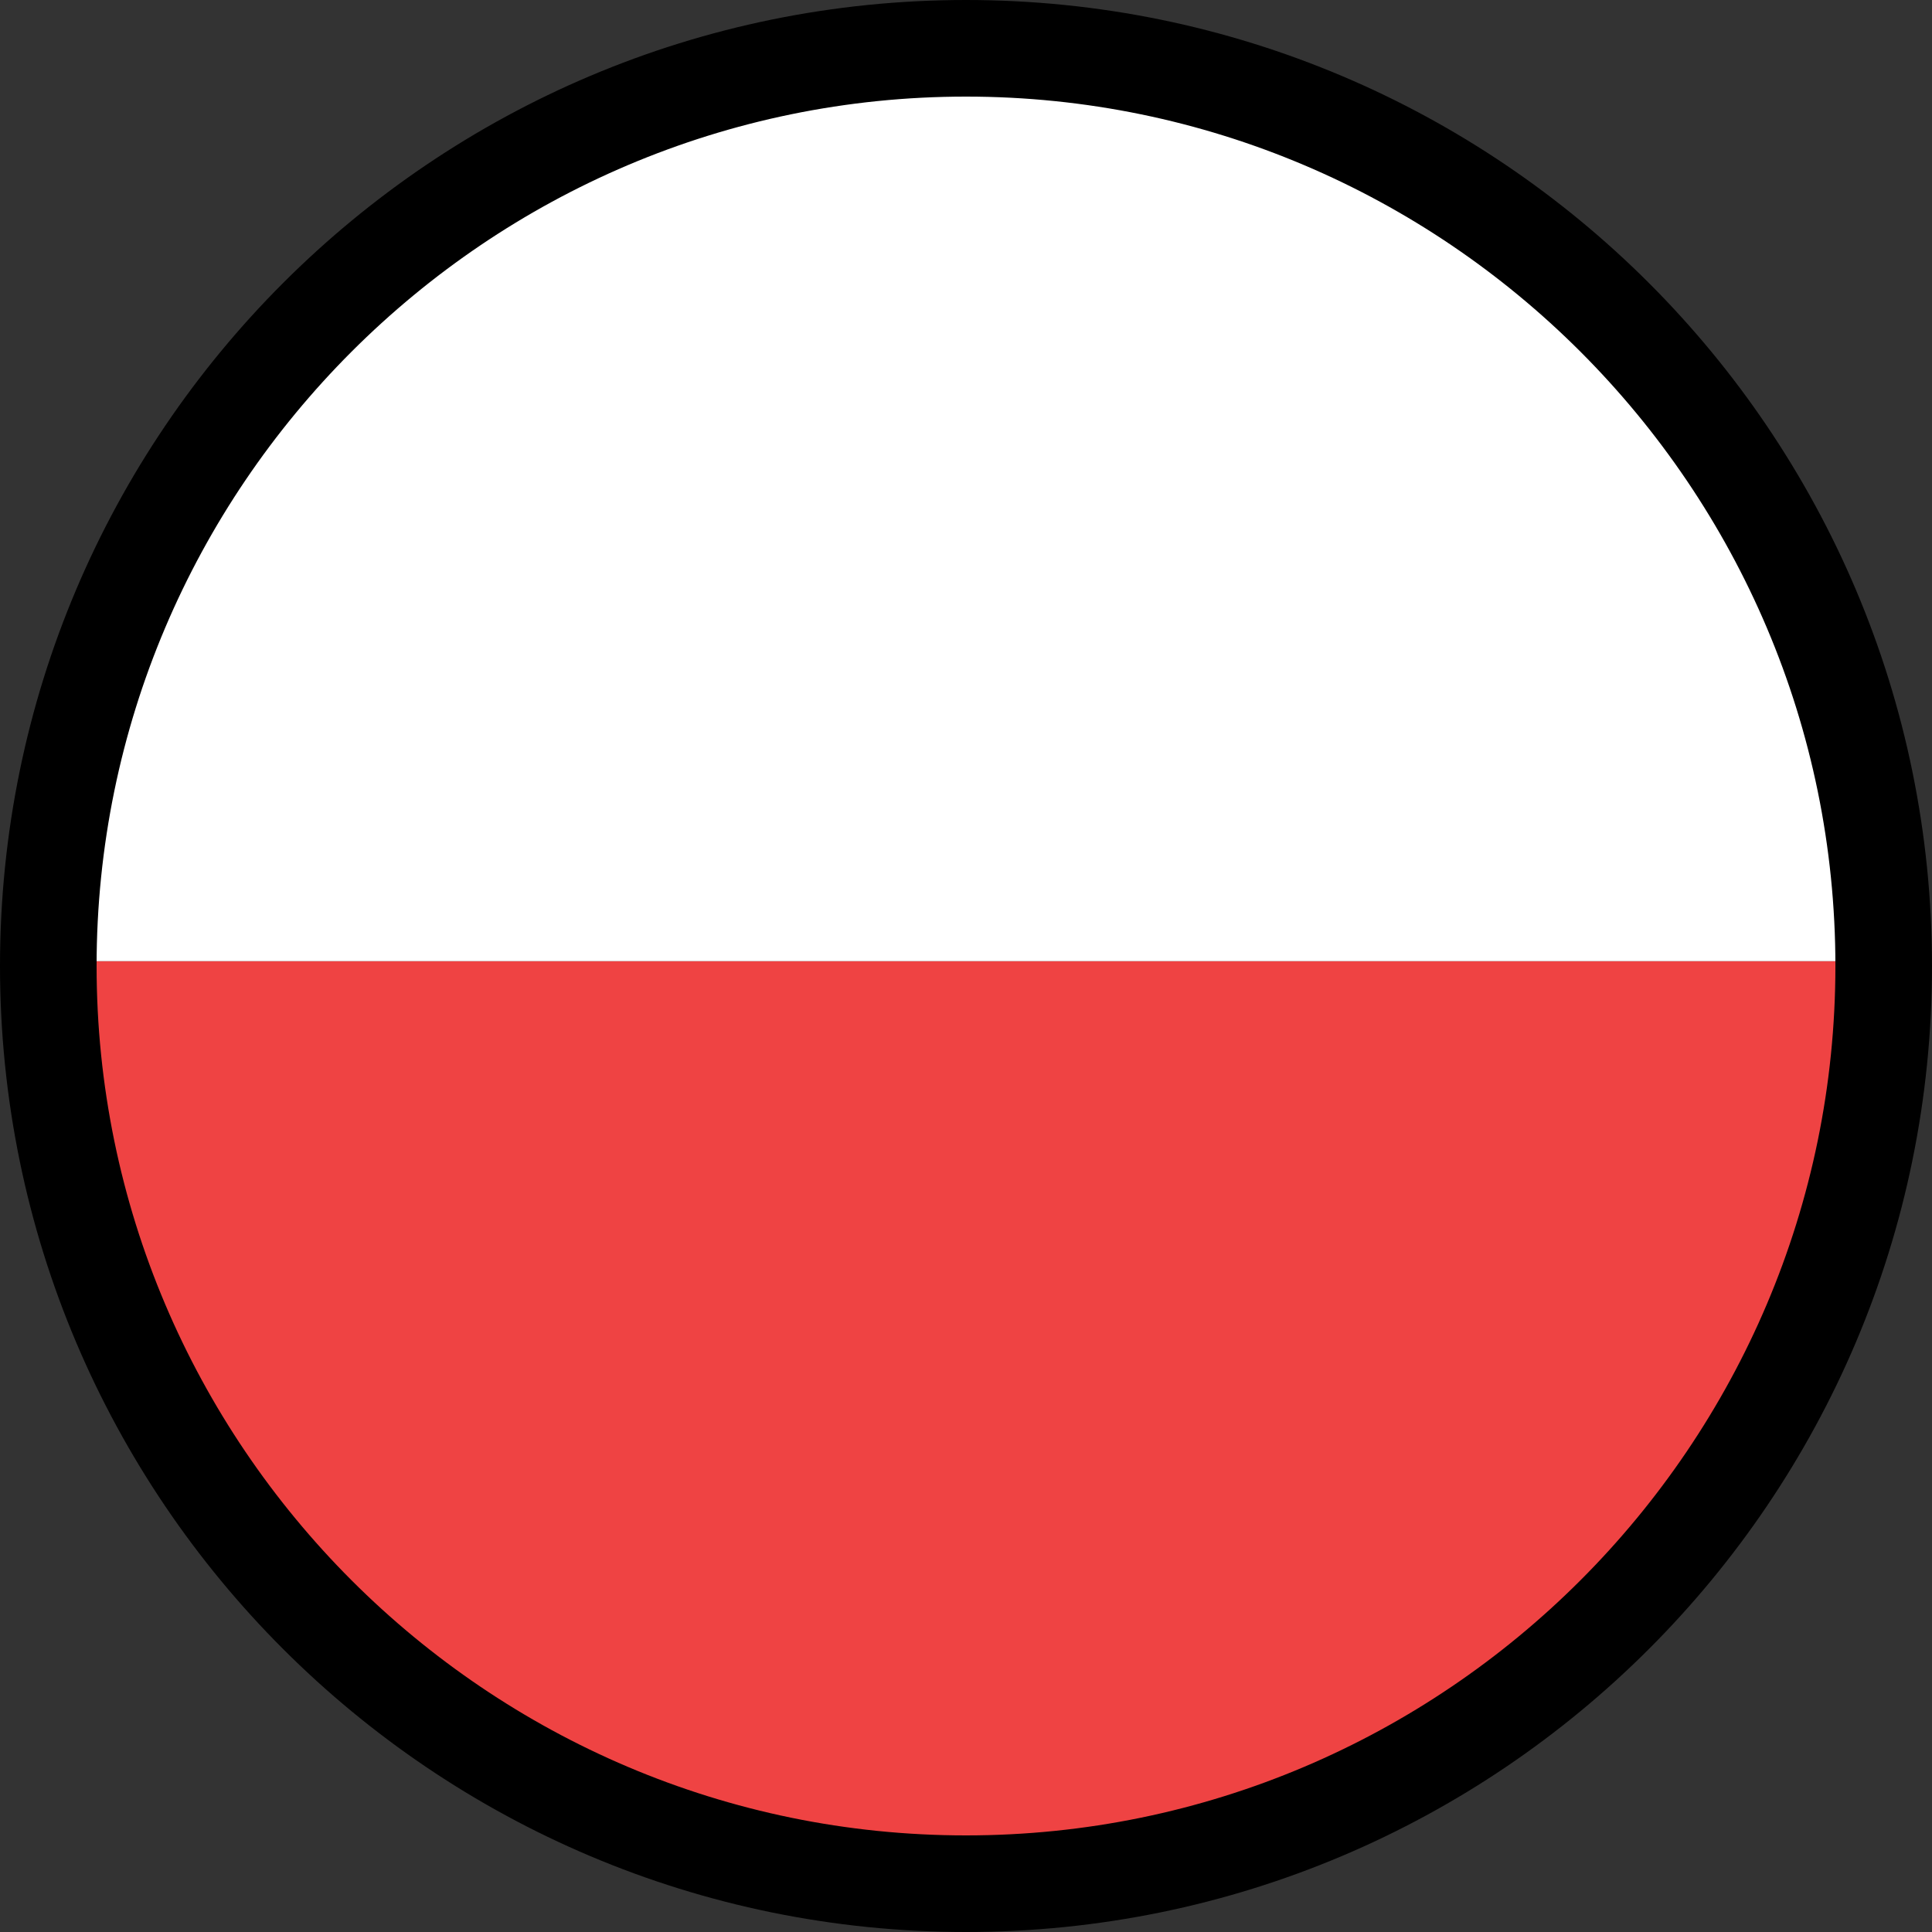 <?xml version="1.0" encoding="UTF-8"?>
<svg id="Artwork" xmlns="http://www.w3.org/2000/svg" xmlns:xlink="http://www.w3.org/1999/xlink" viewBox="0 0 20 20">
  <rect x="0" y="0" width="20" height="20" fill="#333333" stroke="none"/>
  <defs>
    <style>
      .cls-1 {
        fill: none;
      }

      .cls-3 {
        fill: #fff;
      }

      .cls-4 {
        clip-path: url(#clippath);
      }

      .cls-5 {
        fill: #ef4343;
      }
    </style>
    <clipPath id="clippath">
      <circle class="cls-1" cx="10" cy="10" r="9.57"/>
    </clipPath>
  </defs>
  <g class="cls-2">
    <g class="cls-4">
      <g>
        <rect class="cls-5" x="-1.67" y="9.95" width="23.33" height="10.82"/>
        <rect class="cls-3" x="-1.67" y="-.77" width="23.33" height="10.72"/>
      </g>
    </g>
  </g>
  <path d="M10,1c4.96,0,9,4.04,9,9s-4.04,9-9,9S1,14.96,1,10,5.04,1,10,1M10,0C4.48,0,0,4.48,0,10s4.48,10,10,10,10-4.48,10-10S15.52,0,10,0h0Z"/>
</svg>